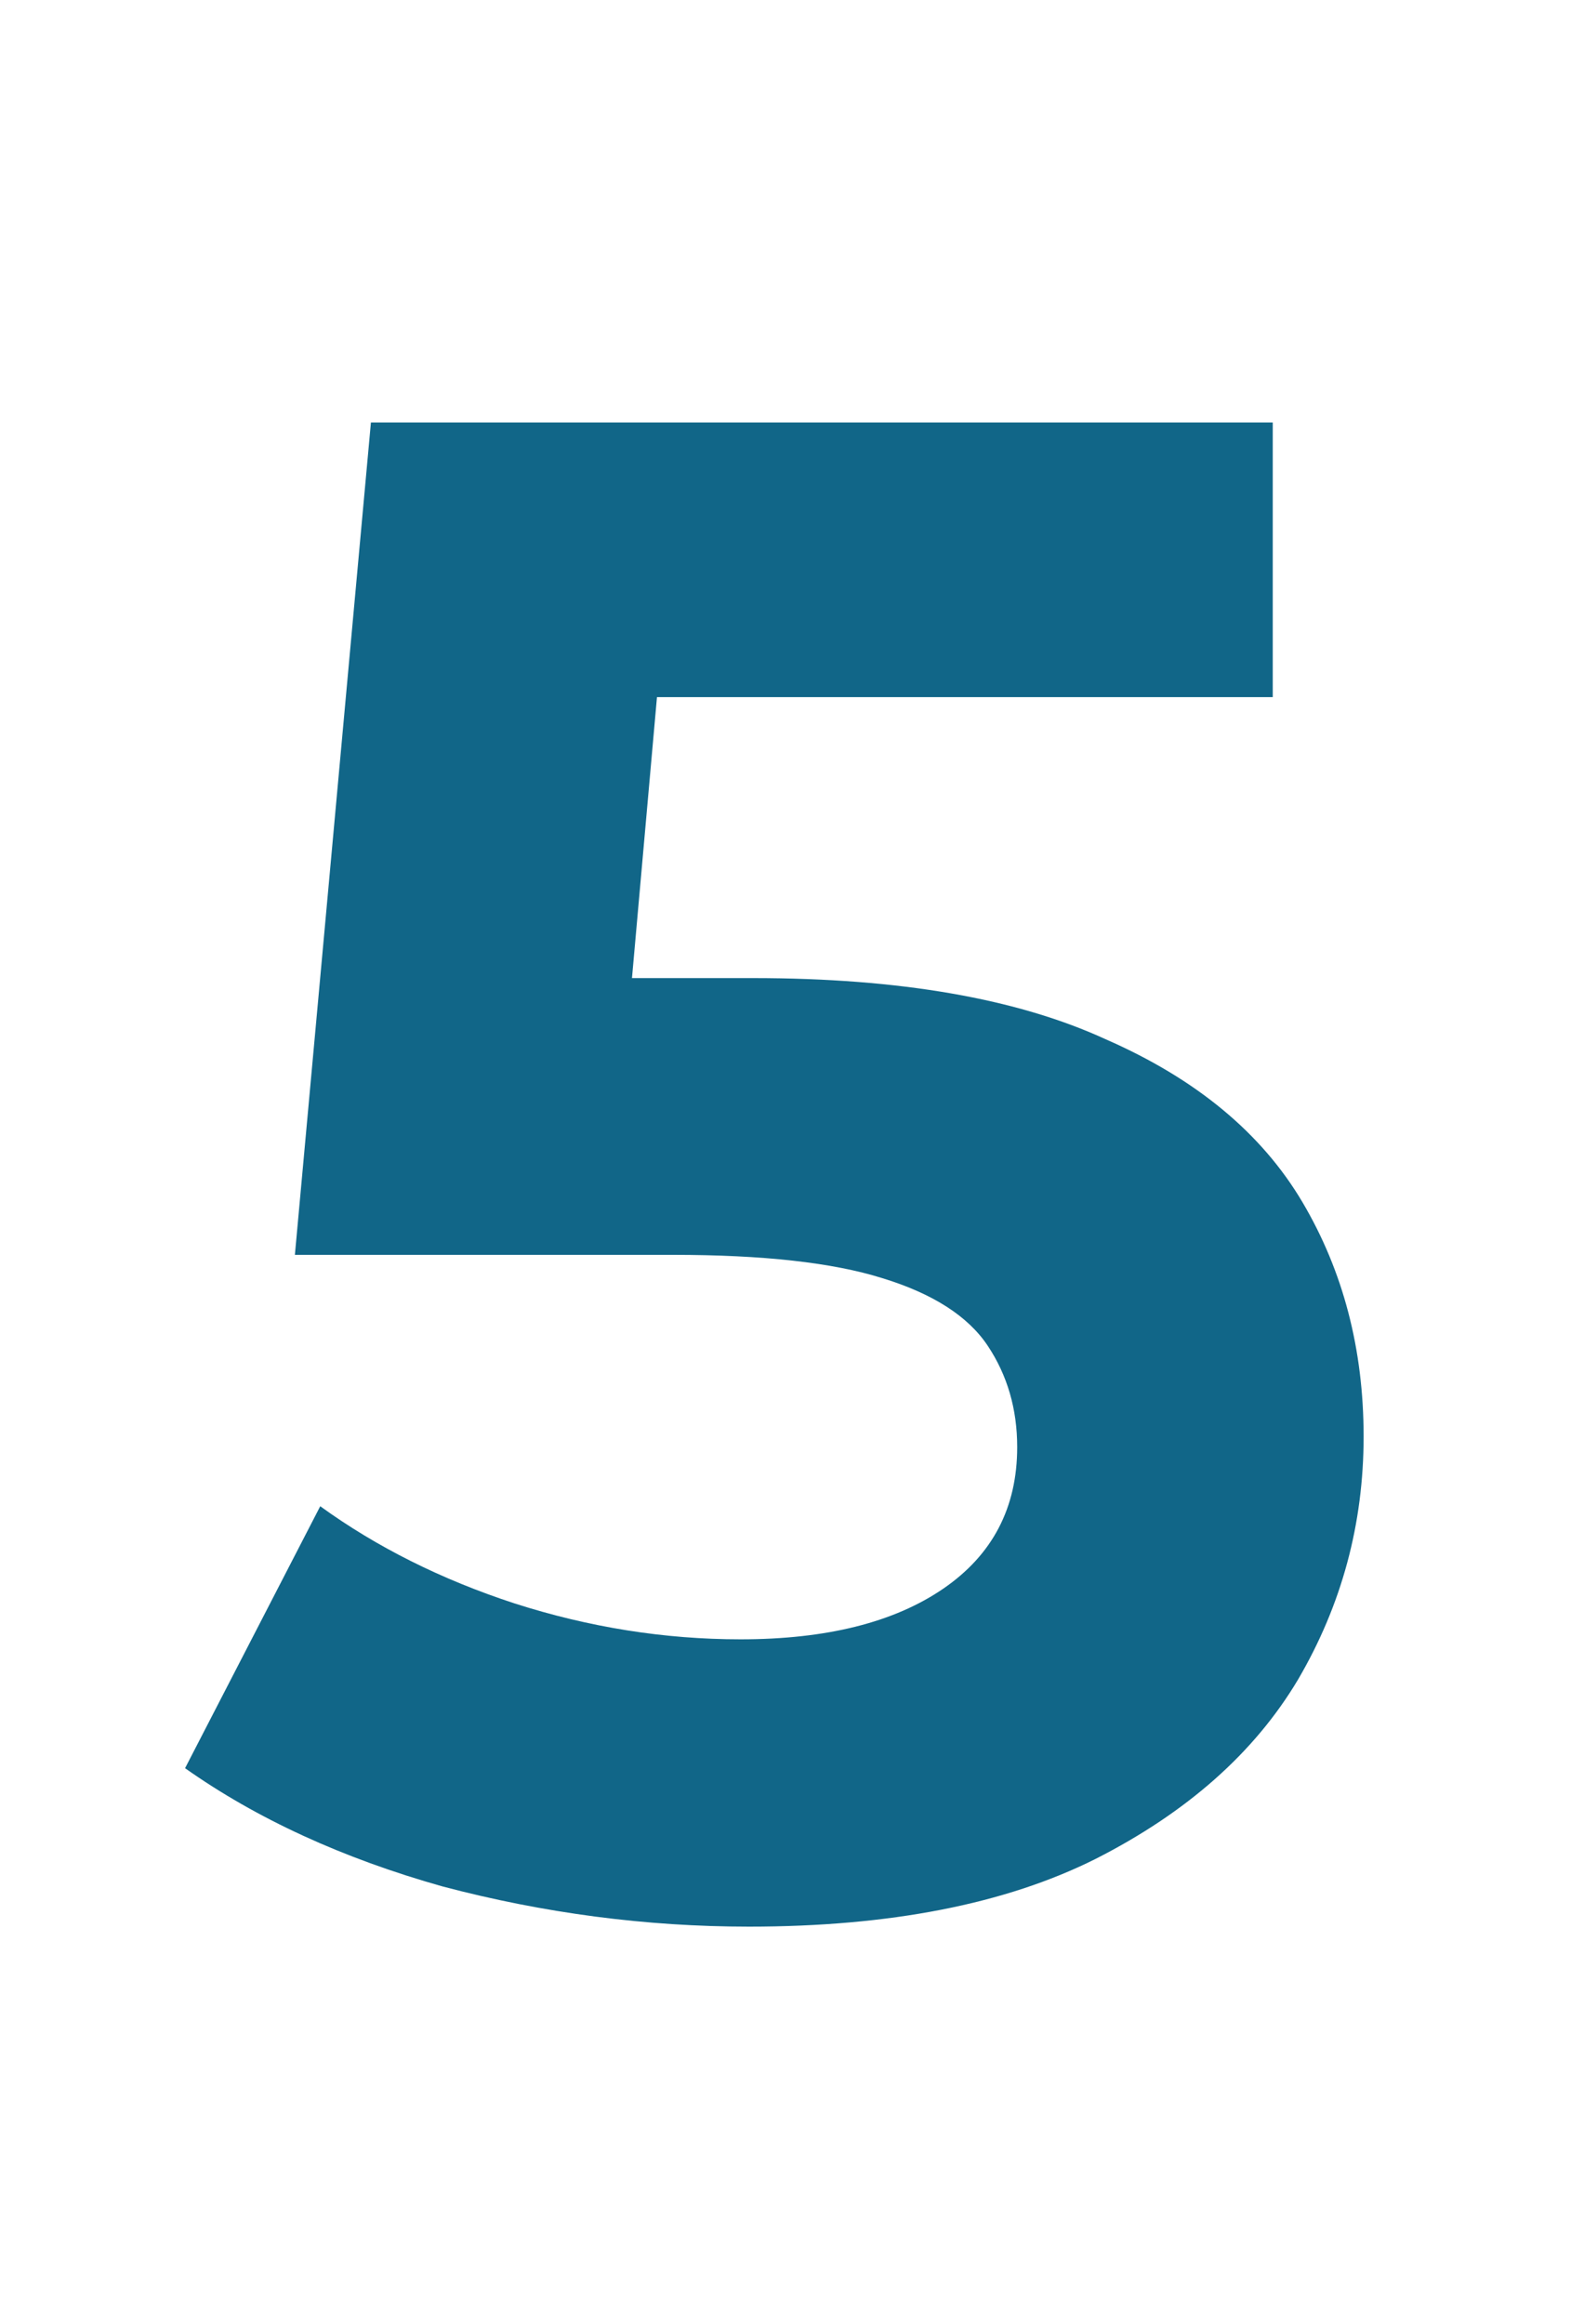 <?xml version="1.0" encoding="UTF-8"?> <svg xmlns="http://www.w3.org/2000/svg" width="30" height="44" viewBox="0 0 30 44" fill="none"><g clip-path="url(#clip0_2510_57)"><path d="M14.185 36.48C12.239 36.48 10.306 36.227 8.385 35.72C6.492 35.187 4.865 34.44 3.505 33.48L6.065 28.52C7.132 29.293 8.359 29.907 9.745 30.36C11.159 30.813 12.585 31.04 14.025 31.04C15.652 31.04 16.932 30.72 17.866 30.08C18.799 29.44 19.265 28.547 19.265 27.4C19.265 26.68 19.079 26.04 18.706 25.48C18.332 24.92 17.666 24.493 16.706 24.2C15.772 23.907 14.452 23.76 12.745 23.76H5.585L7.025 8H24.105V13.2H9.345L12.706 10.24L11.706 21.48L8.345 18.52H14.265C17.039 18.52 19.265 18.907 20.945 19.68C22.652 20.427 23.892 21.453 24.666 22.76C25.439 24.067 25.826 25.547 25.826 27.2C25.826 28.853 25.412 30.387 24.585 31.8C23.759 33.187 22.479 34.32 20.745 35.2C19.039 36.053 16.852 36.48 14.185 36.48Z" fill="#116688"></path></g><defs><clipPath id="clip0_2510_57"><rect width="30" height="44" fill="white"></rect></clipPath></defs></svg> 